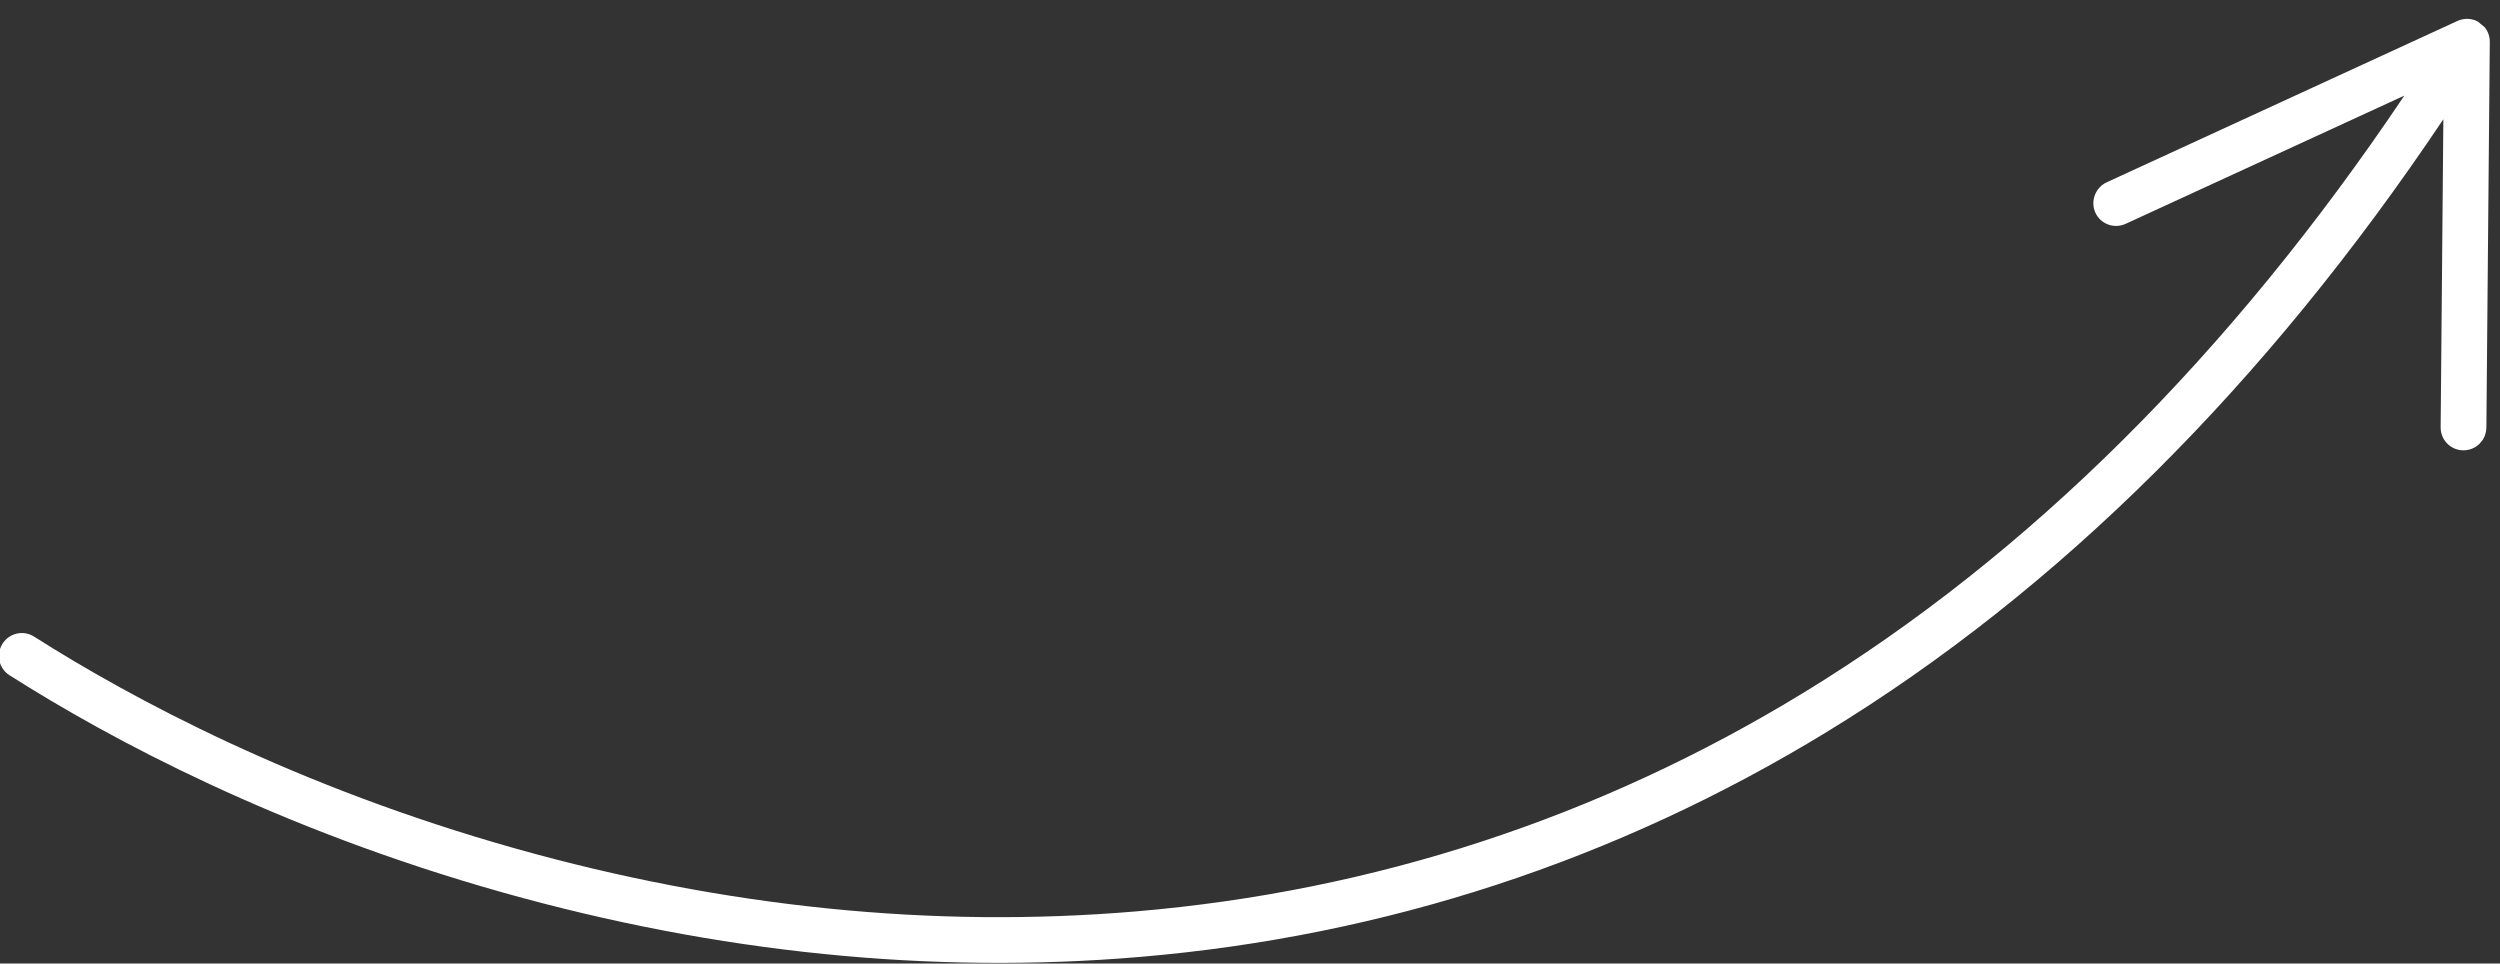 <svg width="96" height="37" viewBox="0 0 96 37" fill="none" xmlns="http://www.w3.org/2000/svg">
<rect x="0" y="0" width="96" height="37" fill="#333333" stroke="none"/>
<g clip-path="url(#clip0_53_3)">
<g clip-path="url(#clip1_53_3)">
<path d="M94.59 17.292C94.106 17.29 93.716 16.893 93.721 16.407L93.825 4.579C86.996 14.772 79.035 22.684 70.145 28.109C62.059 33.043 53.183 35.949 43.761 36.747C35.77 37.424 27.544 36.59 19.312 34.273C10.675 31.84 4.24 28.392 0.364 25.929C-0.046 25.668 -0.163 25.127 0.097 24.717C0.358 24.307 0.901 24.186 1.309 24.446C5.088 26.846 11.361 30.208 19.794 32.583C27.822 34.843 35.838 35.658 43.619 34.998C52.766 34.224 61.386 31.402 69.235 26.613C77.888 21.333 85.648 13.618 92.327 3.671L81.625 8.595C81.184 8.798 80.662 8.606 80.462 8.166C80.263 7.726 80.461 7.202 80.898 7L94.367 0.804C94.639 0.68 94.959 0.7 95.209 0.863C95.461 1.026 95.611 1.306 95.608 1.606L95.477 16.419C95.474 16.592 95.424 16.754 95.337 16.89C95.179 17.134 94.902 17.295 94.591 17.293L94.59 17.292Z" fill="white"/>
</g>
</g>
<defs>
<clipPath id="clip0_53_3">
<rect width="96" height="37" fill="white"/>
</clipPath>
<clipPath id="clip1_53_3">
<rect width="68.267" height="79.903" fill="white" transform="matrix(0.769 0.639 0.639 -0.769 -0.399 25.304)"/>
</clipPath>
</defs>
</svg>
